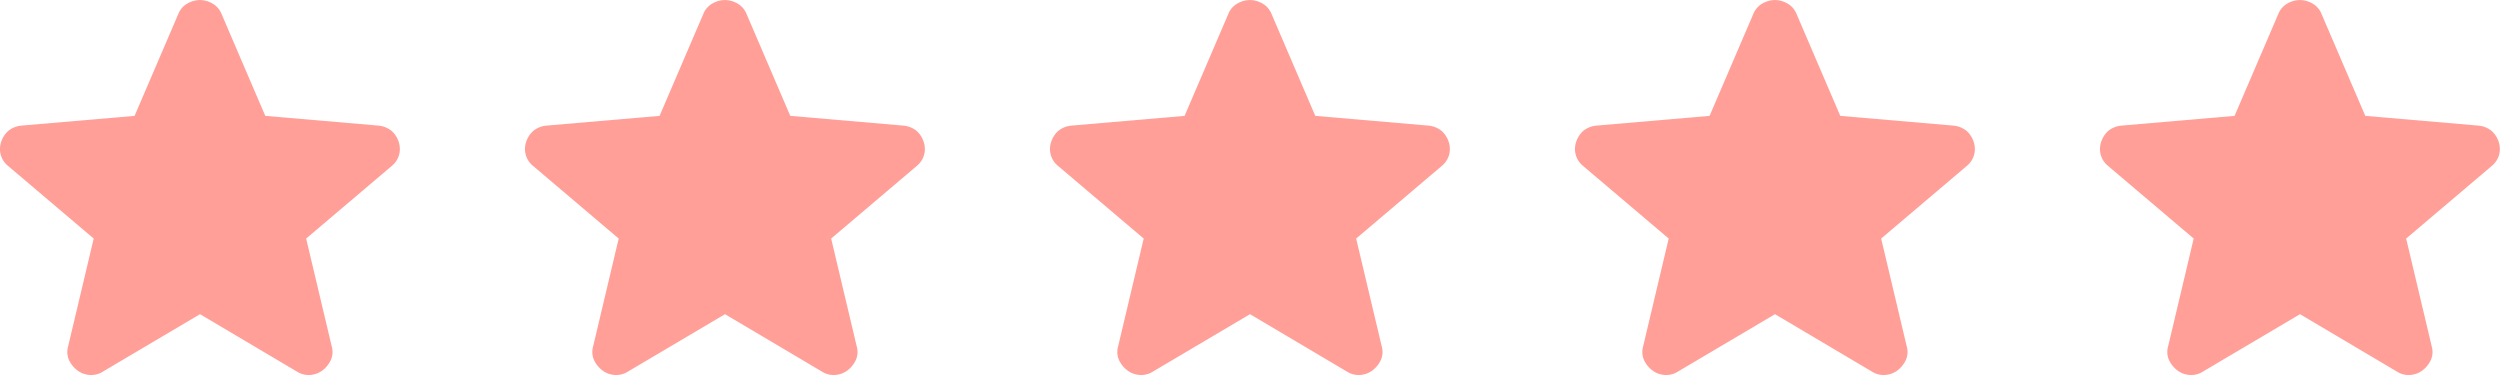 <svg xmlns="http://www.w3.org/2000/svg" width="100" height="15" viewBox="0 0 100 15">
  <defs>
    <style>
      .cls-1 {
        fill: #ff9f98;
      }
    </style>
  </defs>
  <g id="stars" transform="translate(-12.278 101)">
    <path id="star_FILL1_wght400_GRAD0_opsz24" class="cls-1" d="M145.538-764.433l-3.878,2.293a.862.862,0,0,1-.537.138.914.914,0,0,1-.491-.183,1.1,1.1,0,0,1-.327-.4.788.788,0,0,1-.047-.539l1.028-4.334-3.434-2.912a.875.875,0,0,1-.292-.47.9.9,0,0,1,.035-.516.982.982,0,0,1,.28-.413.98.98,0,0,1,.514-.206l4.532-.39,1.752-4.082a.827.827,0,0,1,.362-.413,1.015,1.015,0,0,1,.5-.138,1.015,1.015,0,0,1,.5.138.827.827,0,0,1,.362.413l1.752,4.082,4.532.39a.98.98,0,0,1,.514.206.982.982,0,0,1,.28.413.9.9,0,0,1,.035.516.876.876,0,0,1-.292.47l-3.434,2.912,1.028,4.334a.788.788,0,0,1-.047.539,1.1,1.1,0,0,1-.327.4.914.914,0,0,1-.491.183.861.861,0,0,1-.537-.138Z" transform="translate(-41.26 676)"/>
    <path id="star_FILL1_wght400_GRAD0_opsz24-2" data-name="star_FILL1_wght400_GRAD0_opsz24" class="cls-1" d="M145.538-764.433l-3.878,2.293a.862.862,0,0,1-.537.138.914.914,0,0,1-.491-.183,1.1,1.1,0,0,1-.327-.4.788.788,0,0,1-.047-.539l1.028-4.334-3.434-2.912a.875.875,0,0,1-.292-.47.9.9,0,0,1,.035-.516.982.982,0,0,1,.28-.413.98.98,0,0,1,.514-.206l4.532-.39,1.752-4.082a.827.827,0,0,1,.362-.413,1.015,1.015,0,0,1,.5-.138,1.015,1.015,0,0,1,.5.138.827.827,0,0,1,.362.413l1.752,4.082,4.532.39a.98.98,0,0,1,.514.206.982.982,0,0,1,.28.413.9.9,0,0,1,.035.516.876.876,0,0,1-.292.47l-3.434,2.912,1.028,4.334a.788.788,0,0,1-.047.539,1.1,1.1,0,0,1-.327.4.914.914,0,0,1-.491.183.861.861,0,0,1-.537-.138Z" transform="translate(-62.26 676)"/>
    <path id="star_FILL1_wght400_GRAD0_opsz24-3" data-name="star_FILL1_wght400_GRAD0_opsz24" class="cls-1" d="M145.538-764.433l-3.878,2.293a.862.862,0,0,1-.537.138.914.914,0,0,1-.491-.183,1.1,1.1,0,0,1-.327-.4.788.788,0,0,1-.047-.539l1.028-4.334-3.434-2.912a.875.875,0,0,1-.292-.47.9.9,0,0,1,.035-.516.982.982,0,0,1,.28-.413.98.98,0,0,1,.514-.206l4.532-.39,1.752-4.082a.827.827,0,0,1,.362-.413,1.015,1.015,0,0,1,.5-.138,1.015,1.015,0,0,1,.5.138.827.827,0,0,1,.362.413l1.752,4.082,4.532.39a.98.98,0,0,1,.514.206.982.982,0,0,1,.28.413.9.9,0,0,1,.035.516.876.876,0,0,1-.292.47l-3.434,2.912,1.028,4.334a.788.788,0,0,1-.047.539,1.1,1.1,0,0,1-.327.4.914.914,0,0,1-.491.183.861.861,0,0,1-.537-.138Z" transform="translate(-83.26 676)"/>
    <path id="star_FILL1_wght400_GRAD0_opsz24-4" data-name="star_FILL1_wght400_GRAD0_opsz24" class="cls-1" d="M145.538-764.433l-3.878,2.293a.862.862,0,0,1-.537.138.914.914,0,0,1-.491-.183,1.1,1.1,0,0,1-.327-.4.788.788,0,0,1-.047-.539l1.028-4.334-3.434-2.912a.875.875,0,0,1-.292-.47.9.9,0,0,1,.035-.516.982.982,0,0,1,.28-.413.98.98,0,0,1,.514-.206l4.532-.39,1.752-4.082a.827.827,0,0,1,.362-.413,1.015,1.015,0,0,1,.5-.138,1.015,1.015,0,0,1,.5.138.827.827,0,0,1,.362.413l1.752,4.082,4.532.39a.98.98,0,0,1,.514.206.982.982,0,0,1,.28.413.9.9,0,0,1,.035.516.876.876,0,0,1-.292.47l-3.434,2.912,1.028,4.334a.788.788,0,0,1-.047.539,1.1,1.1,0,0,1-.327.4.914.914,0,0,1-.491.183.861.861,0,0,1-.537-.138Z" transform="translate(-104.26 676)"/>
    <path id="star_FILL1_wght400_GRAD0_opsz24-5" data-name="star_FILL1_wght400_GRAD0_opsz24" class="cls-1" d="M145.538-764.433l-3.878,2.293a.862.862,0,0,1-.537.138.914.914,0,0,1-.491-.183,1.1,1.1,0,0,1-.327-.4.788.788,0,0,1-.047-.539l1.028-4.334-3.434-2.912a.875.875,0,0,1-.292-.47.9.9,0,0,1,.035-.516.982.982,0,0,1,.28-.413.98.98,0,0,1,.514-.206l4.532-.39,1.752-4.082a.827.827,0,0,1,.362-.413,1.015,1.015,0,0,1,.5-.138,1.015,1.015,0,0,1,.5.138.827.827,0,0,1,.362.413l1.752,4.082,4.532.39a.98.98,0,0,1,.514.206.982.982,0,0,1,.28.413.9.9,0,0,1,.035.516.876.876,0,0,1-.292.47l-3.434,2.912,1.028,4.334a.788.788,0,0,1-.047.539,1.1,1.1,0,0,1-.327.4.914.914,0,0,1-.491.183.861.861,0,0,1-.537-.138Z" transform="translate(-125.26 676)"/>
  </g>
</svg>
